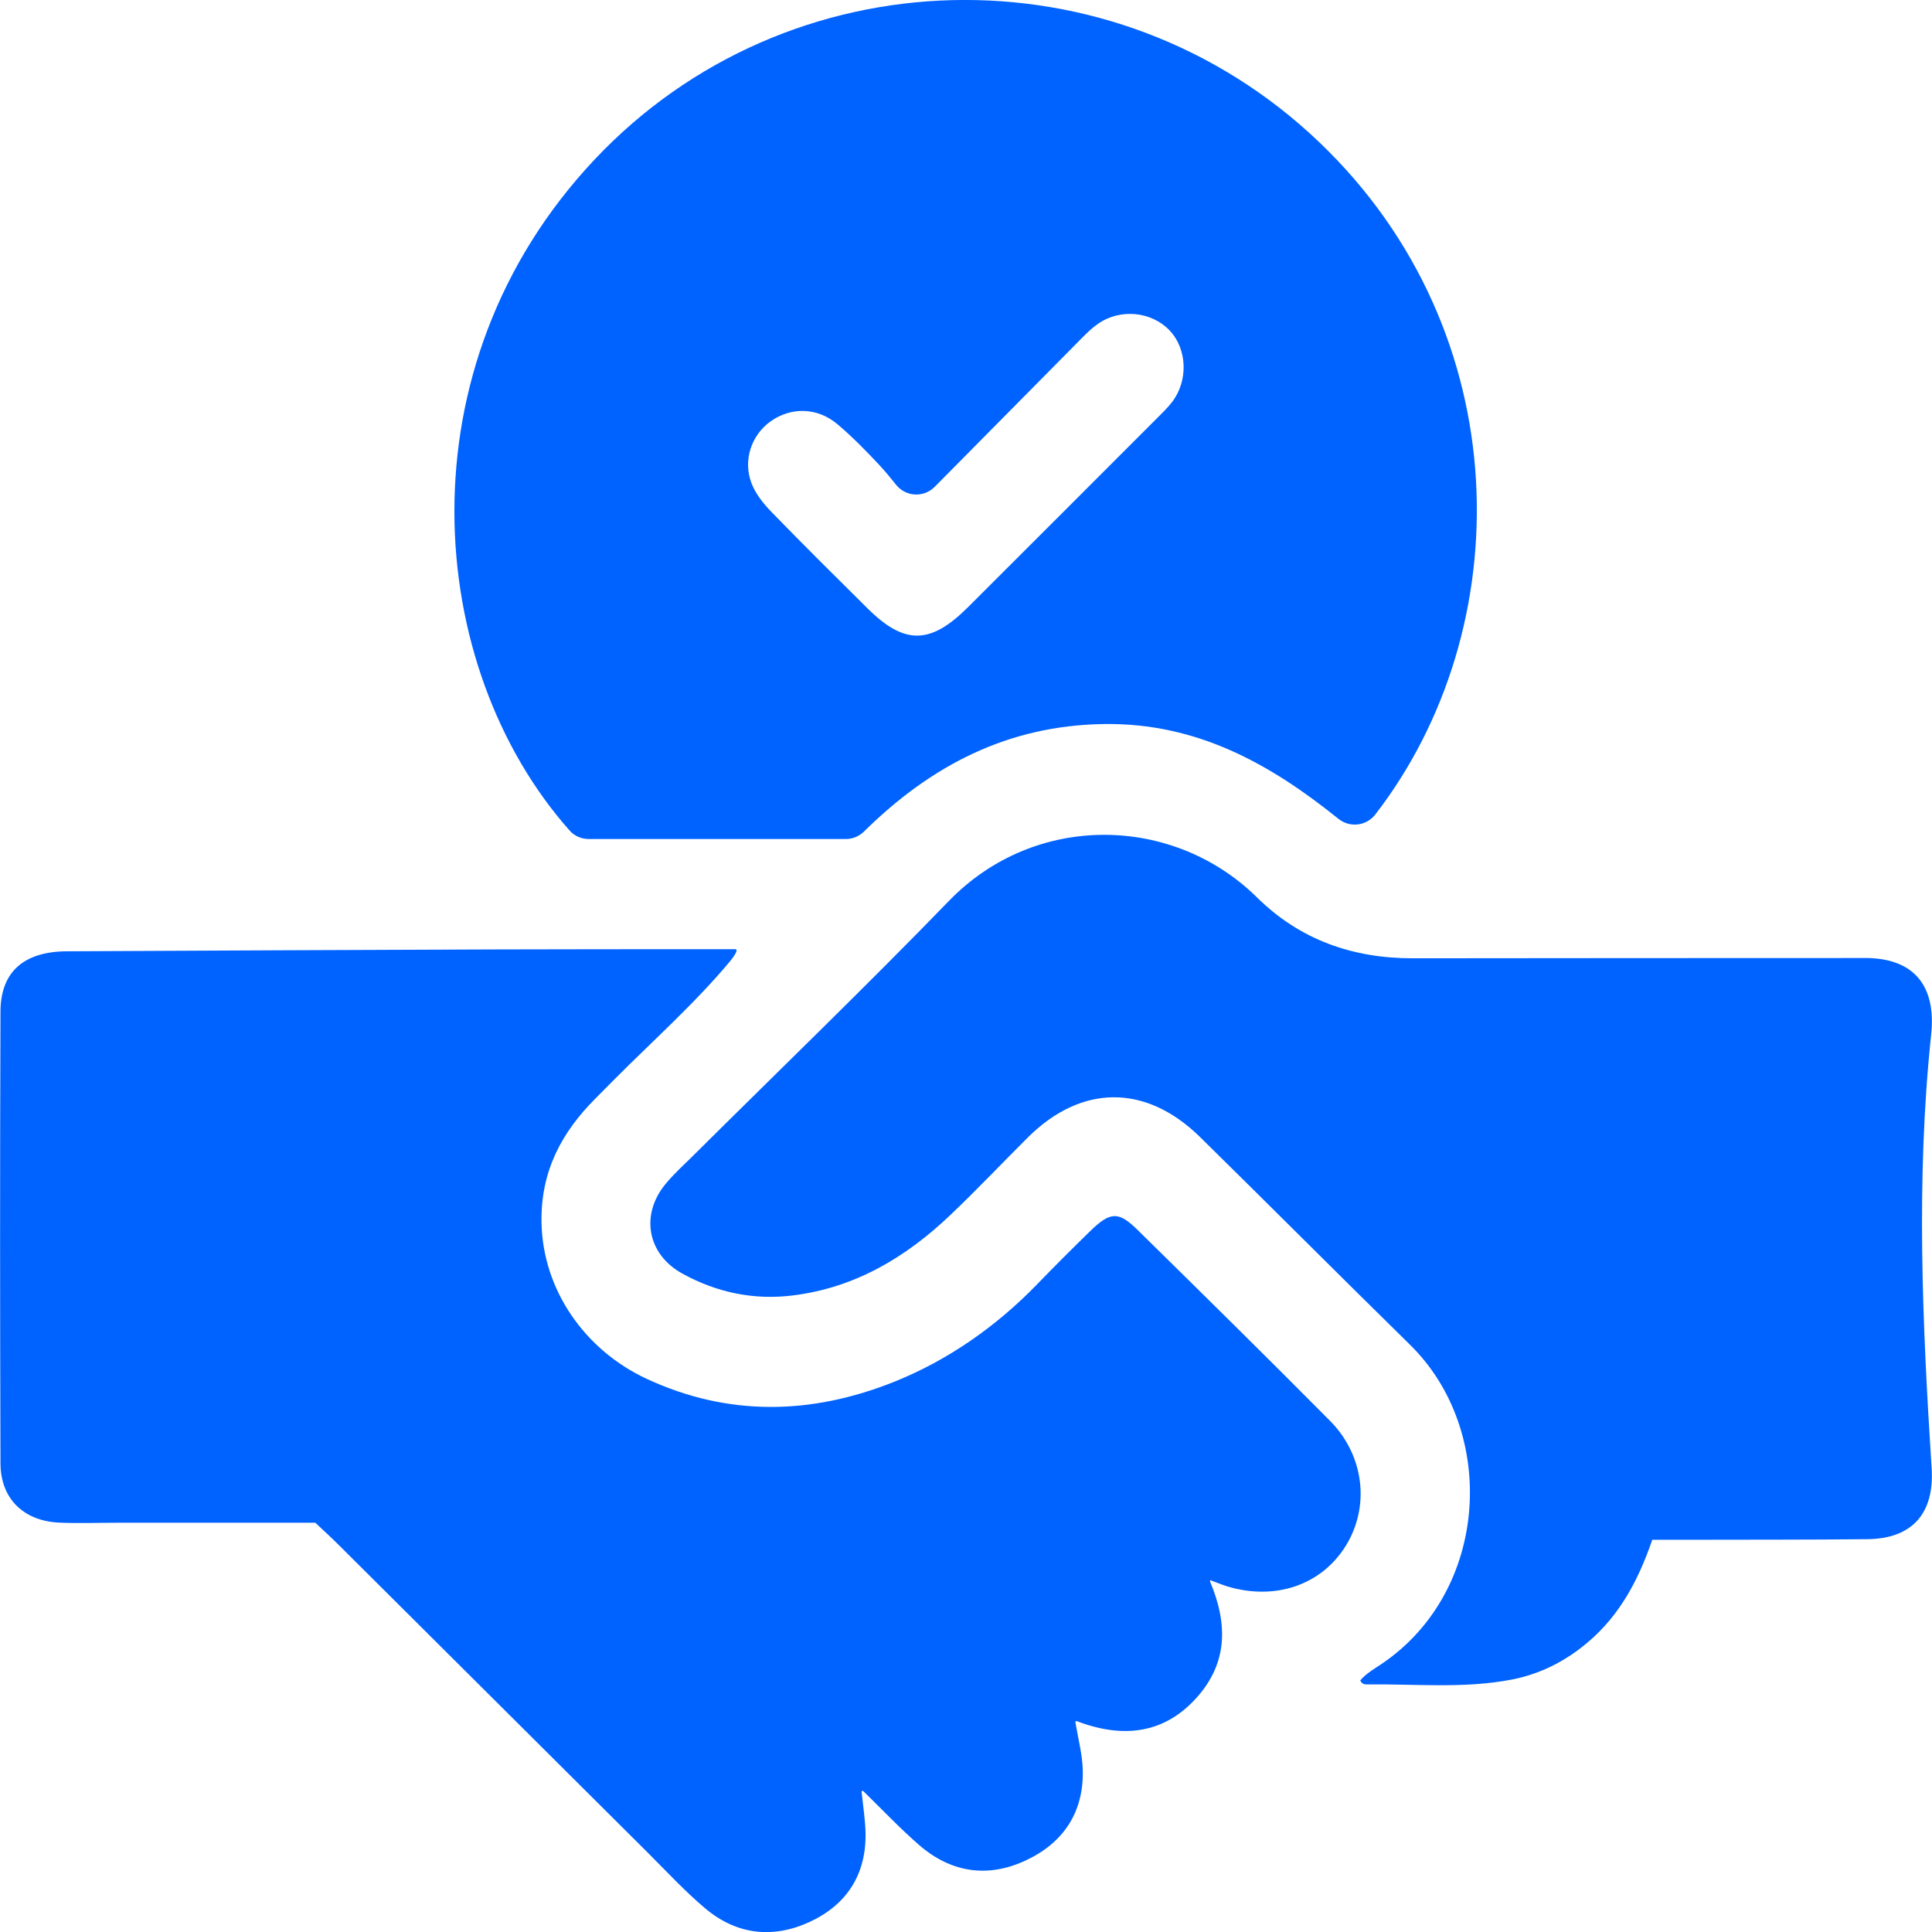 <svg xmlns="http://www.w3.org/2000/svg" width="100" height="100" viewBox="0 0 100 100" fill="none"><g clip-path="url(#clip0_150_95)"><path d="M62.698 81.792C62.658 81.777 62.614 81.817 62.633 81.861C63.569 84.085 63.513 86.05 62.015 87.782C60.292 89.772 58.113 89.993 55.731 89.085C55.694 89.073 55.656 89.104 55.662 89.142C55.812 90.028 56.018 90.804 56.043 91.584C56.109 93.786 55.051 95.383 53.09 96.297C51.121 97.218 49.22 96.927 47.575 95.499C46.594 94.647 45.702 93.702 44.684 92.707C44.65 92.673 44.59 92.704 44.597 92.751C44.681 93.552 44.787 94.217 44.8 94.884C44.837 97.03 43.823 98.59 41.912 99.476C40.011 100.356 38.132 100.147 36.509 98.784C35.438 97.882 34.483 96.843 33.49 95.855C28.187 90.576 22.887 85.296 17.583 80.017C17.187 79.621 16.772 79.241 16.338 78.832C16.328 78.823 16.316 78.817 16.303 78.817C12.857 78.817 9.436 78.817 6.015 78.817C5.029 78.817 4.039 78.854 3.053 78.81C1.214 78.723 0.031 77.566 0.025 75.741C1.06841e-05 67.949 -0.003 60.154 0.025 52.361C0.031 50.303 1.233 49.251 3.462 49.239C10.897 49.198 18.329 49.17 25.765 49.142C29.301 49.13 32.835 49.133 36.372 49.13C36.934 49.13 37.498 49.13 38.06 49.13C38.285 49.13 37.867 49.657 37.811 49.726C35.972 51.934 33.821 53.837 31.799 55.871C31.458 56.214 31.118 56.554 30.781 56.897C29.114 58.581 27.984 60.578 28.028 63.254C28.084 66.776 30.285 69.892 33.484 71.374C37.689 73.32 41.971 73.239 46.261 71.53C49.073 70.407 51.586 68.641 53.69 66.464C54.582 65.541 55.494 64.633 56.415 63.734C57.464 62.711 57.885 62.68 58.884 63.663C62.218 66.944 65.551 70.223 68.844 73.545C70.617 75.335 70.911 77.971 69.668 79.993C68.42 82.026 66.041 82.856 63.55 82.12C63.322 82.051 63.104 81.961 62.701 81.811L62.698 81.792Z" fill="#0062FF"></path><path d="M71.192 42.152C70.73 42.751 69.871 42.86 69.278 42.383C65.732 39.528 61.949 37.41 57.151 37.476C52.154 37.544 48.18 39.631 44.725 43.035C44.472 43.284 44.135 43.428 43.779 43.428H30.475C30.101 43.428 29.735 43.275 29.486 42.991C21.975 34.534 20.664 19.012 30.756 8.279C40.77 -2.374 57.632 -2.823 68.292 7.368C78.605 17.225 78.624 32.535 71.189 42.152H71.192ZM48.38 25.198C47.815 25.769 46.879 25.719 46.379 25.089C46.104 24.743 45.845 24.431 45.571 24.131C44.862 23.37 44.135 22.622 43.342 21.954C42.299 21.074 40.935 21.059 39.88 21.814C38.9 22.515 38.441 23.813 38.897 25.011C39.109 25.569 39.527 26.084 39.952 26.521C41.581 28.199 43.245 29.846 44.906 31.493C46.813 33.383 48.152 33.371 50.094 31.437C53.371 28.171 56.639 24.895 59.911 21.623C60.167 21.367 60.432 21.112 60.654 20.825C61.515 19.714 61.456 18.073 60.538 17.103C59.605 16.121 57.982 15.952 56.824 16.766C56.402 17.063 56.043 17.453 55.678 17.821C53.328 20.192 50.98 22.568 48.38 25.198Z" fill="#0062FF"></path><path d="M85.522 79.696C84.789 81.83 83.824 83.595 82.242 84.955C81.081 85.954 79.757 86.643 78.237 86.936C75.768 87.413 73.205 87.154 70.705 87.183C70.564 87.183 70.455 87.102 70.408 86.977C70.689 86.634 71.157 86.362 71.529 86.113C77.107 82.332 77.525 74.056 72.98 69.602C69.344 66.033 65.748 62.424 62.114 58.853C59.296 56.086 55.956 56.117 53.175 58.9C51.851 60.222 50.562 61.582 49.207 62.873C46.9 65.073 44.263 66.654 41.026 67.053C38.997 67.303 37.083 66.894 35.313 65.918C33.503 64.92 33.135 62.88 34.443 61.289C34.87 60.768 35.376 60.312 35.856 59.838C40.283 55.44 44.775 51.11 49.117 46.631C53.587 42.021 60.735 42.18 65.064 46.453C67.284 48.646 70.018 49.604 73.121 49.601C80.559 49.591 87.998 49.591 95.433 49.588C95.848 49.588 96.267 49.582 96.682 49.588C99.042 49.641 100.228 51.001 99.956 53.556C99.166 61.008 99.501 68.516 99.981 75.993C100.134 78.355 98.951 79.64 96.666 79.668C93.545 79.702 90.426 79.69 87.305 79.699C86.74 79.699 86.172 79.699 85.519 79.699L85.522 79.696Z" fill="#0062FF"></path></g><defs><clipPath id="clip0_150_95"><rect width="100" height="100" fill="white"></rect></clipPath></defs></svg>